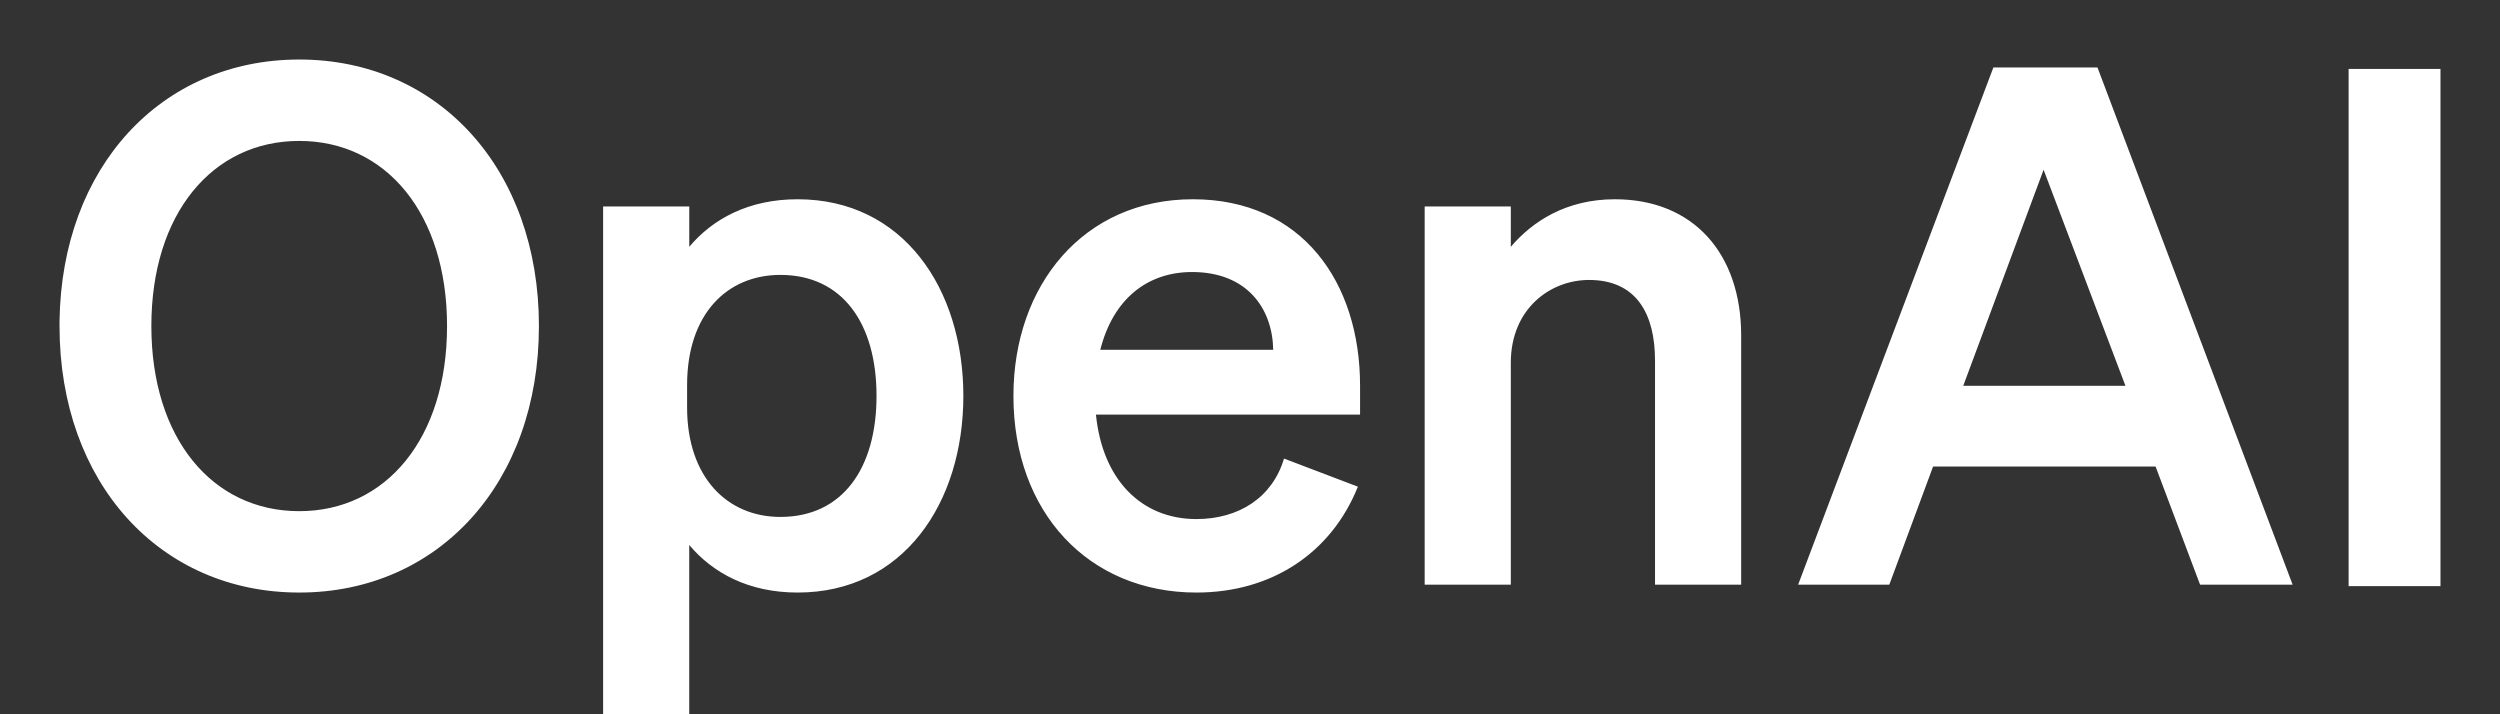 <svg width="105" height="30" viewBox="0 0 105 30" fill="none" xmlns="http://www.w3.org/2000/svg">
<rect x="0" y="0" width="105" height="30" fill="#333333" stroke="none"/>
<path fill-rule="evenodd" clip-rule="evenodd" d="M2.5 13.694C2.5 20.289 6.72 24.887 12.568 24.887C18.415 24.887 22.635 20.289 22.635 13.694C22.635 7.099 18.415 2.5 12.568 2.5C6.779 2.5 2.585 7.008 2.5 13.496V13.694ZM18.776 13.694C18.776 18.413 16.214 21.469 12.568 21.469C8.92 21.469 6.357 18.413 6.357 13.694C6.357 8.974 8.92 5.919 12.568 5.919C16.214 5.919 18.776 8.974 18.776 13.694ZM33.499 24.887C37.93 24.887 40.461 21.136 40.461 16.629C40.461 12.12 37.93 8.369 33.499 8.369C31.449 8.369 29.942 9.186 28.949 10.366V8.671H25.331V30H28.948V22.89C29.942 24.07 31.45 24.887 33.499 24.887ZM28.858 16.175C28.858 13.179 30.545 11.546 32.776 11.546C35.398 11.546 36.814 13.602 36.814 16.629C36.814 19.654 35.398 21.711 32.776 21.711C30.545 21.711 28.858 20.046 28.858 17.111V16.175ZM50.25 24.887C53.415 24.887 55.916 23.224 57.031 20.44L53.928 19.26C53.445 20.894 52.028 21.801 50.25 21.801C47.929 21.801 46.301 20.137 46.03 17.414H57.123V16.205C57.123 11.849 54.681 8.369 50.099 8.369C45.517 8.369 42.564 11.969 42.564 16.629C42.564 21.529 45.727 24.887 50.25 24.887ZM50.069 11.425C52.36 11.425 53.445 12.938 53.475 14.693H46.212C46.755 12.544 48.2 11.425 50.069 11.425ZM59.836 24.555H63.454V15.236C63.454 12.967 65.111 11.758 66.739 11.758C68.728 11.758 69.511 13.179 69.511 15.145V24.555H73.129V14.088C73.129 10.669 71.139 8.369 67.824 8.369C65.774 8.369 64.358 9.306 63.454 10.366V8.671H59.836V24.555ZM83.722 2.833L75.522 24.555H79.351L81.19 19.593H90.534L92.403 24.555H96.29L88.094 2.833H83.722ZM85.831 7.129L89.269 16.204H82.456L85.831 7.129ZM102.5 2.896H98.642V24.617H102.5V2.896Z" fill="white"/>
</svg>
